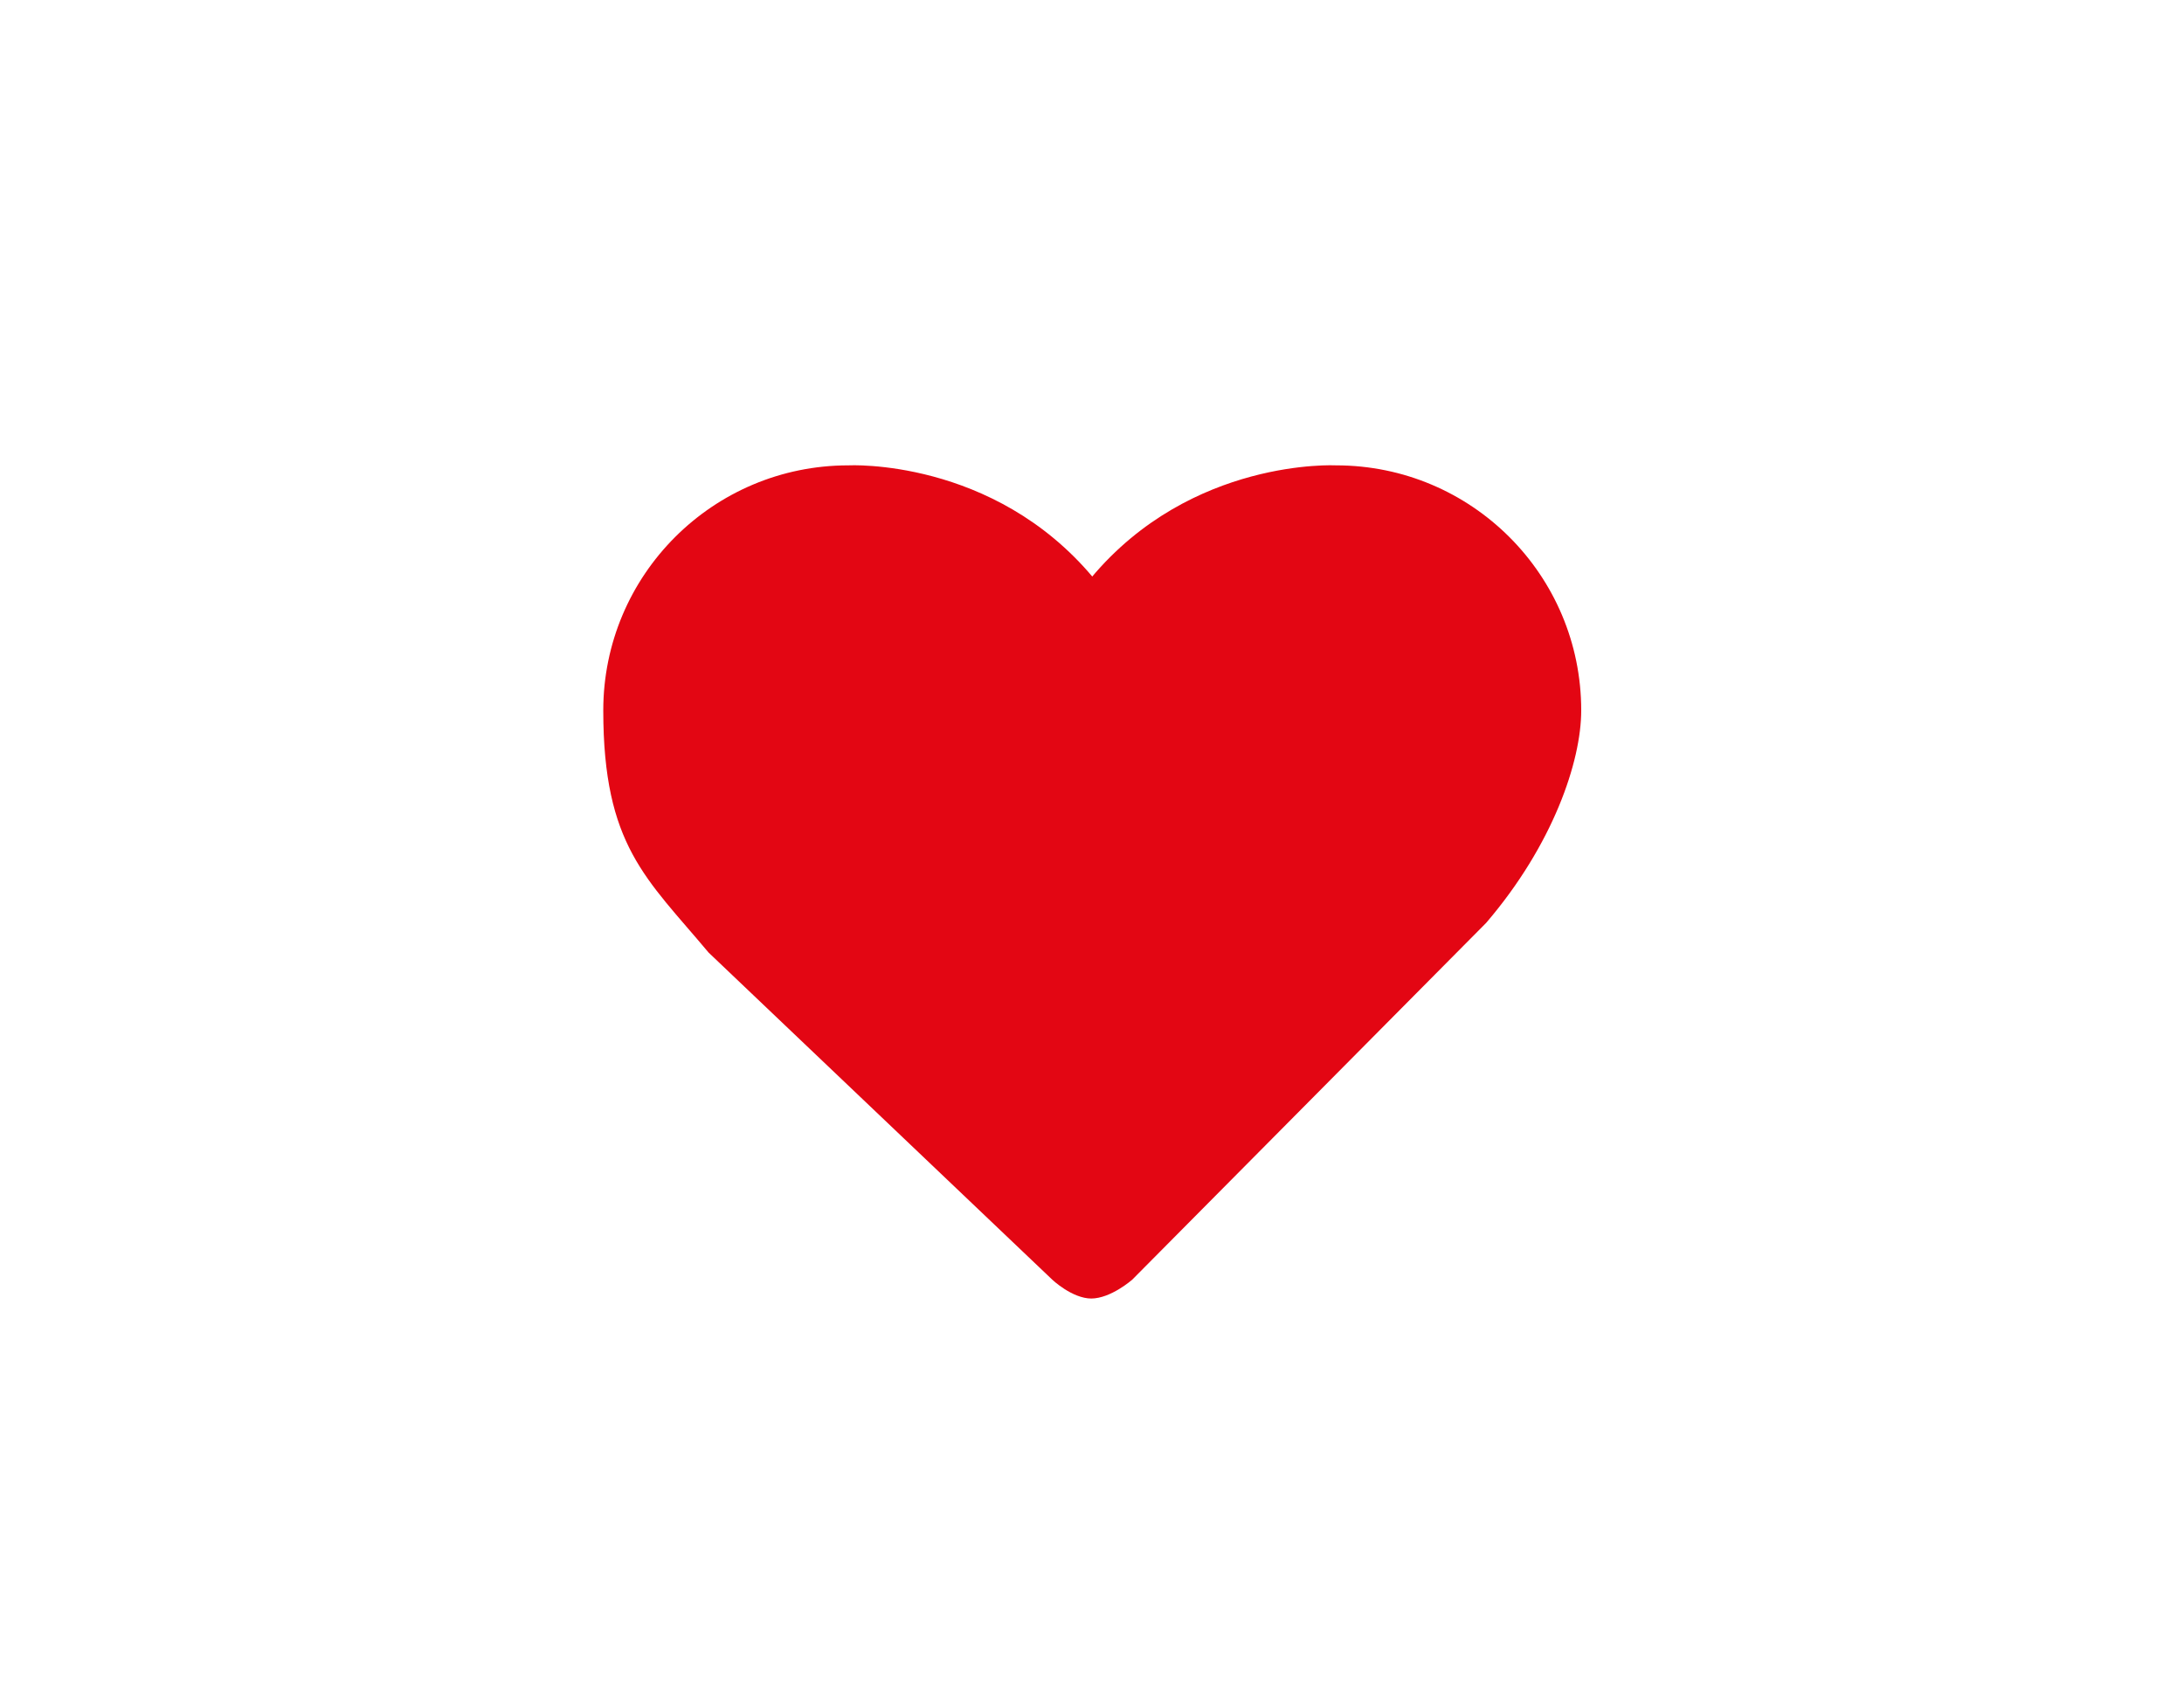 <?xml version="1.0" encoding="UTF-8"?>
<svg xmlns="http://www.w3.org/2000/svg" version="1.1" viewBox="0 0 450 350">
  <defs>
    <style>
      .cls-1 {
        fill: #e30613;
      }
    </style>
  </defs>
  <!-- Generator: Adobe Illustrator 28.6.0, SVG Export Plug-In . SVG Version: 1.2.0 Build 709)  -->
  <g>
    <g id="Ebene_1">
      <g id="Picto">
        <path class="cls-1" d="M224.8,267.6c4.1,0,8.5-3.9,8.5-3.9l72.9-73.5c13.8-16.1,19.6-33.3,19.6-43.8,0-27.9-22.6-50.5-50.5-50.5,0,0-29.8-1.6-50.5,23.2h.5c-20.7-24.8-50.5-23.2-50.5-23.2-27.9,0-50.5,22.6-50.5,50.5s8.9,34.6,21.7,49.9l70.8,67.4s4.1,3.9,8.1,3.9h-.1Z"/>
      </g>
    </g>
  </g>
</svg>